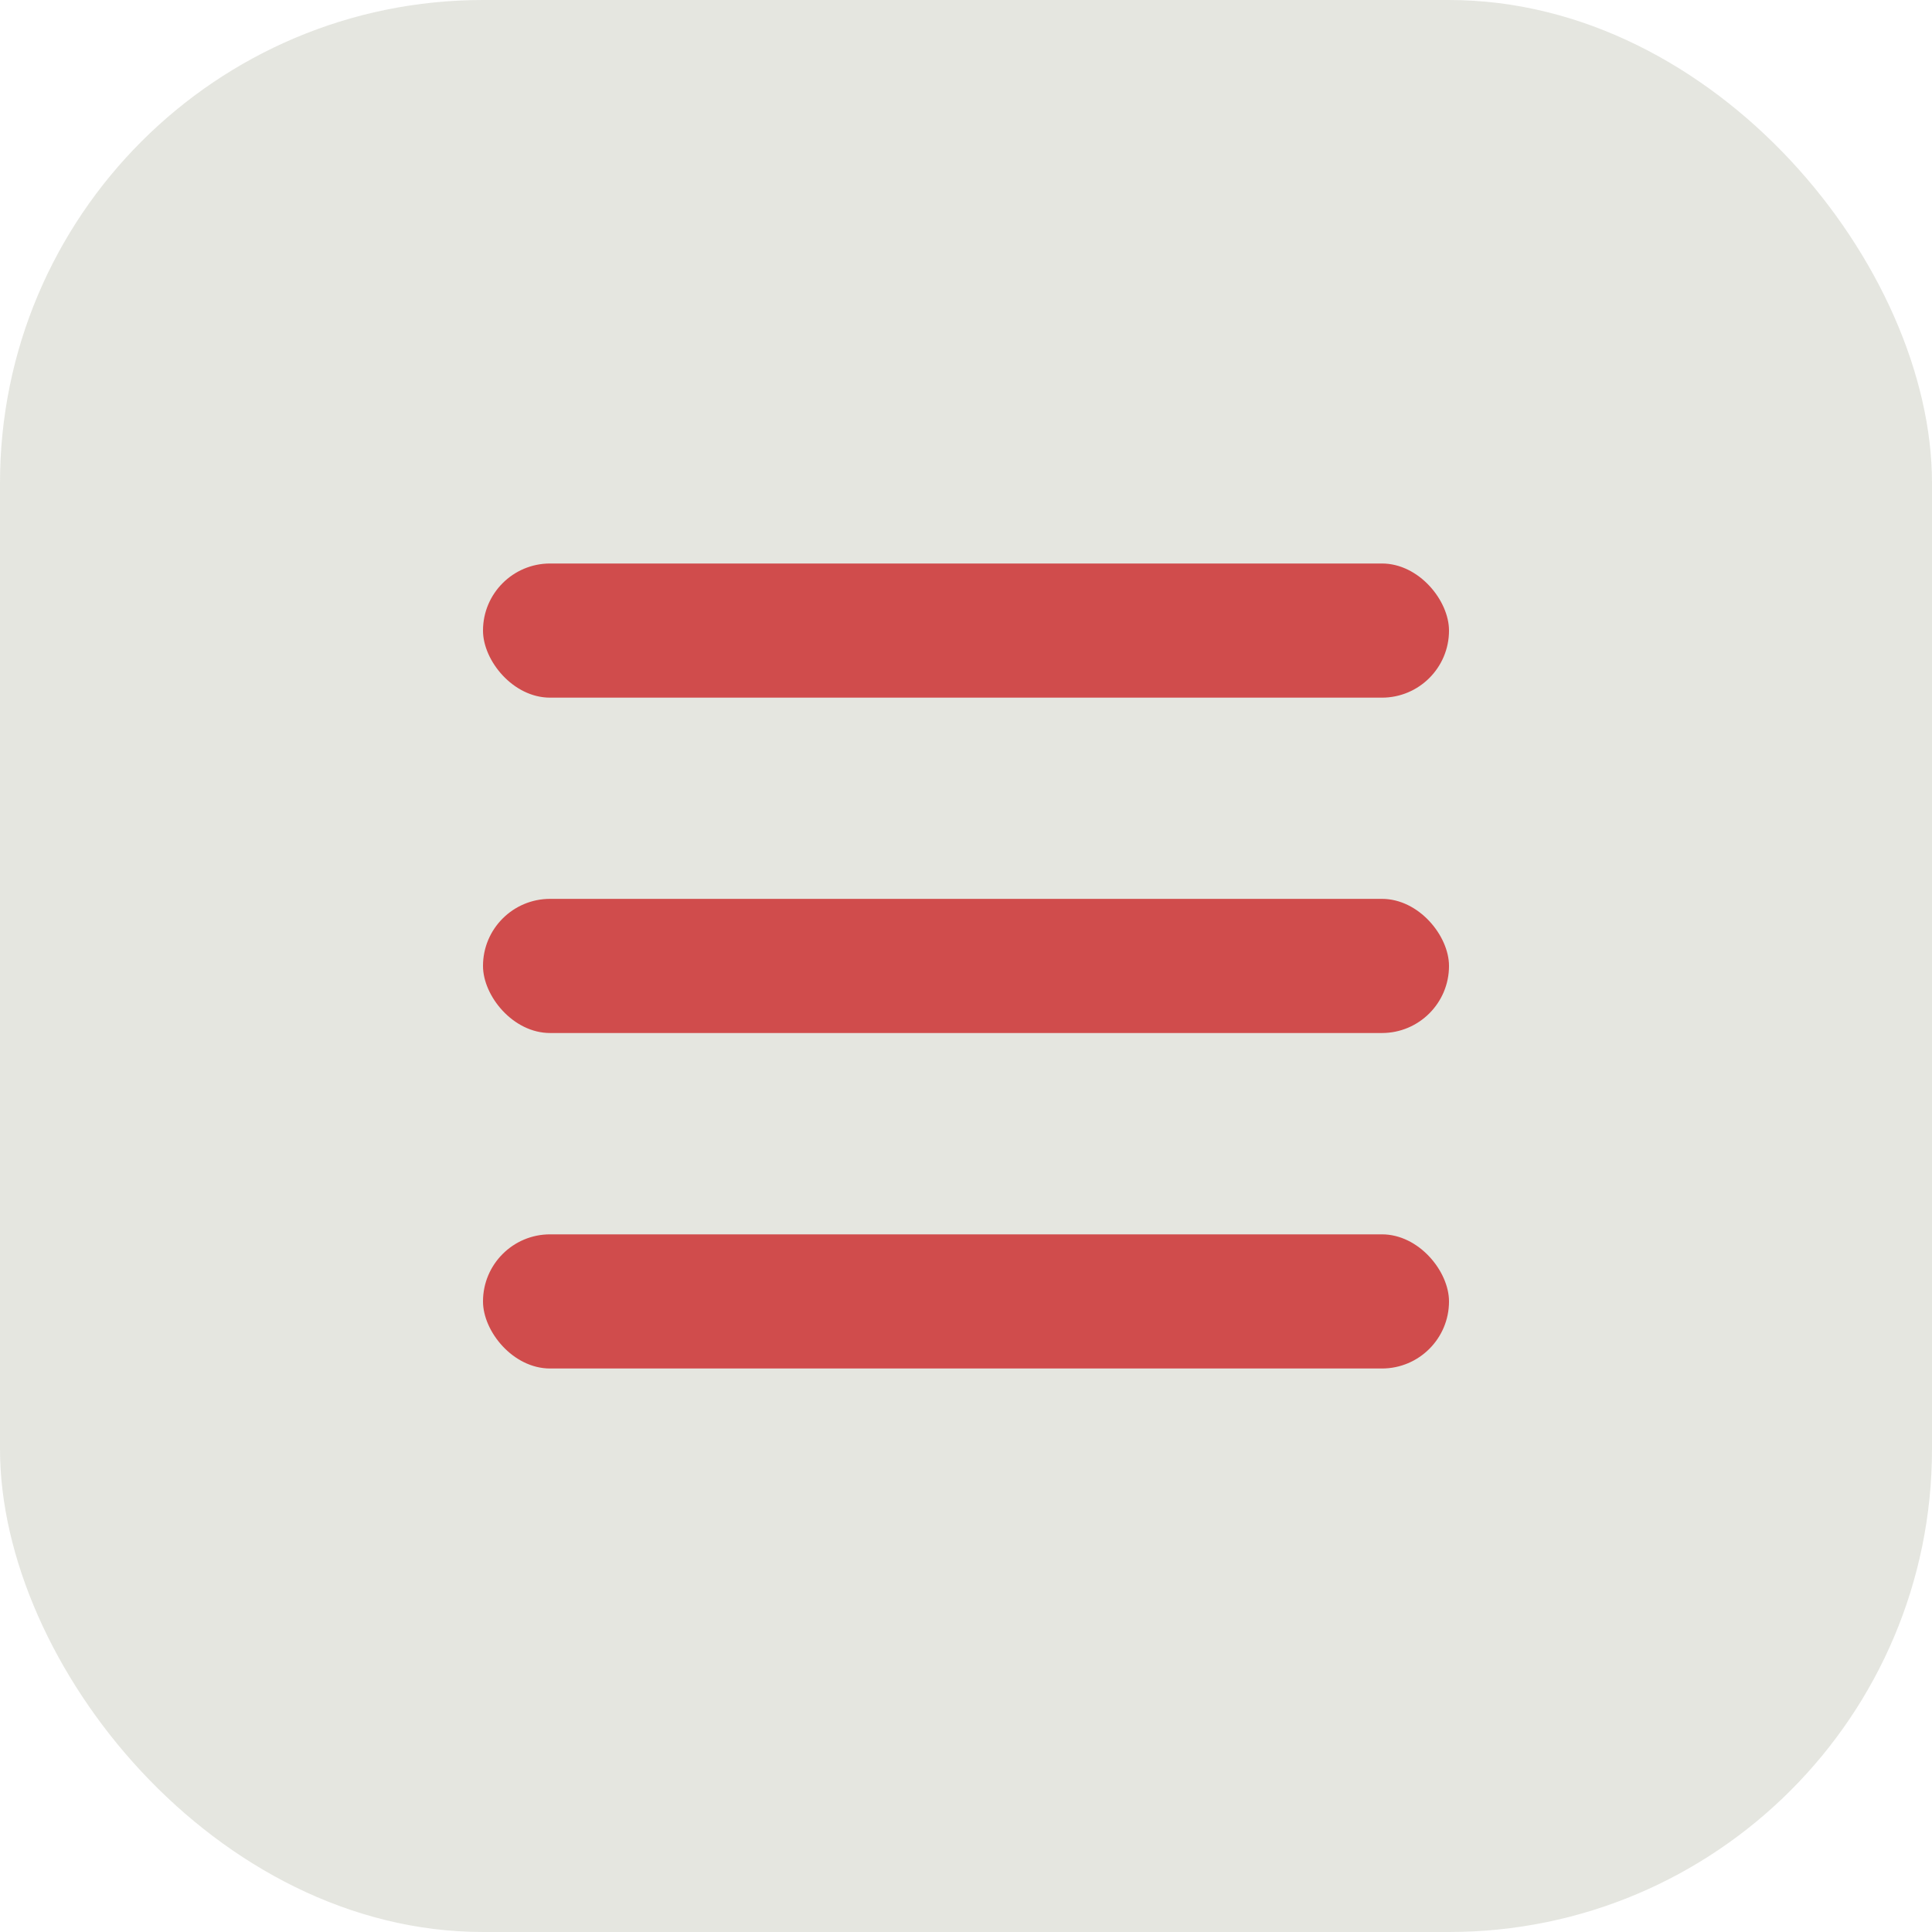 <?xml version="1.0" encoding="UTF-8"?> <svg xmlns="http://www.w3.org/2000/svg" width="48" height="48" viewBox="0 0 48 48" fill="none"> <rect width="48" height="48" rx="12" fill="#E2E3DD" fill-opacity="0.9"></rect> <rect x="12" y="14" width="24" height="3.333" rx="1.667" fill="#D04C4C"></rect> <rect x="12" y="22.332" width="24" height="3.333" rx="1.667" fill="#D04C4C"></rect> <rect x="12" y="30.667" width="24" height="3.333" rx="1.667" fill="#D04C4C"></rect> </svg> 